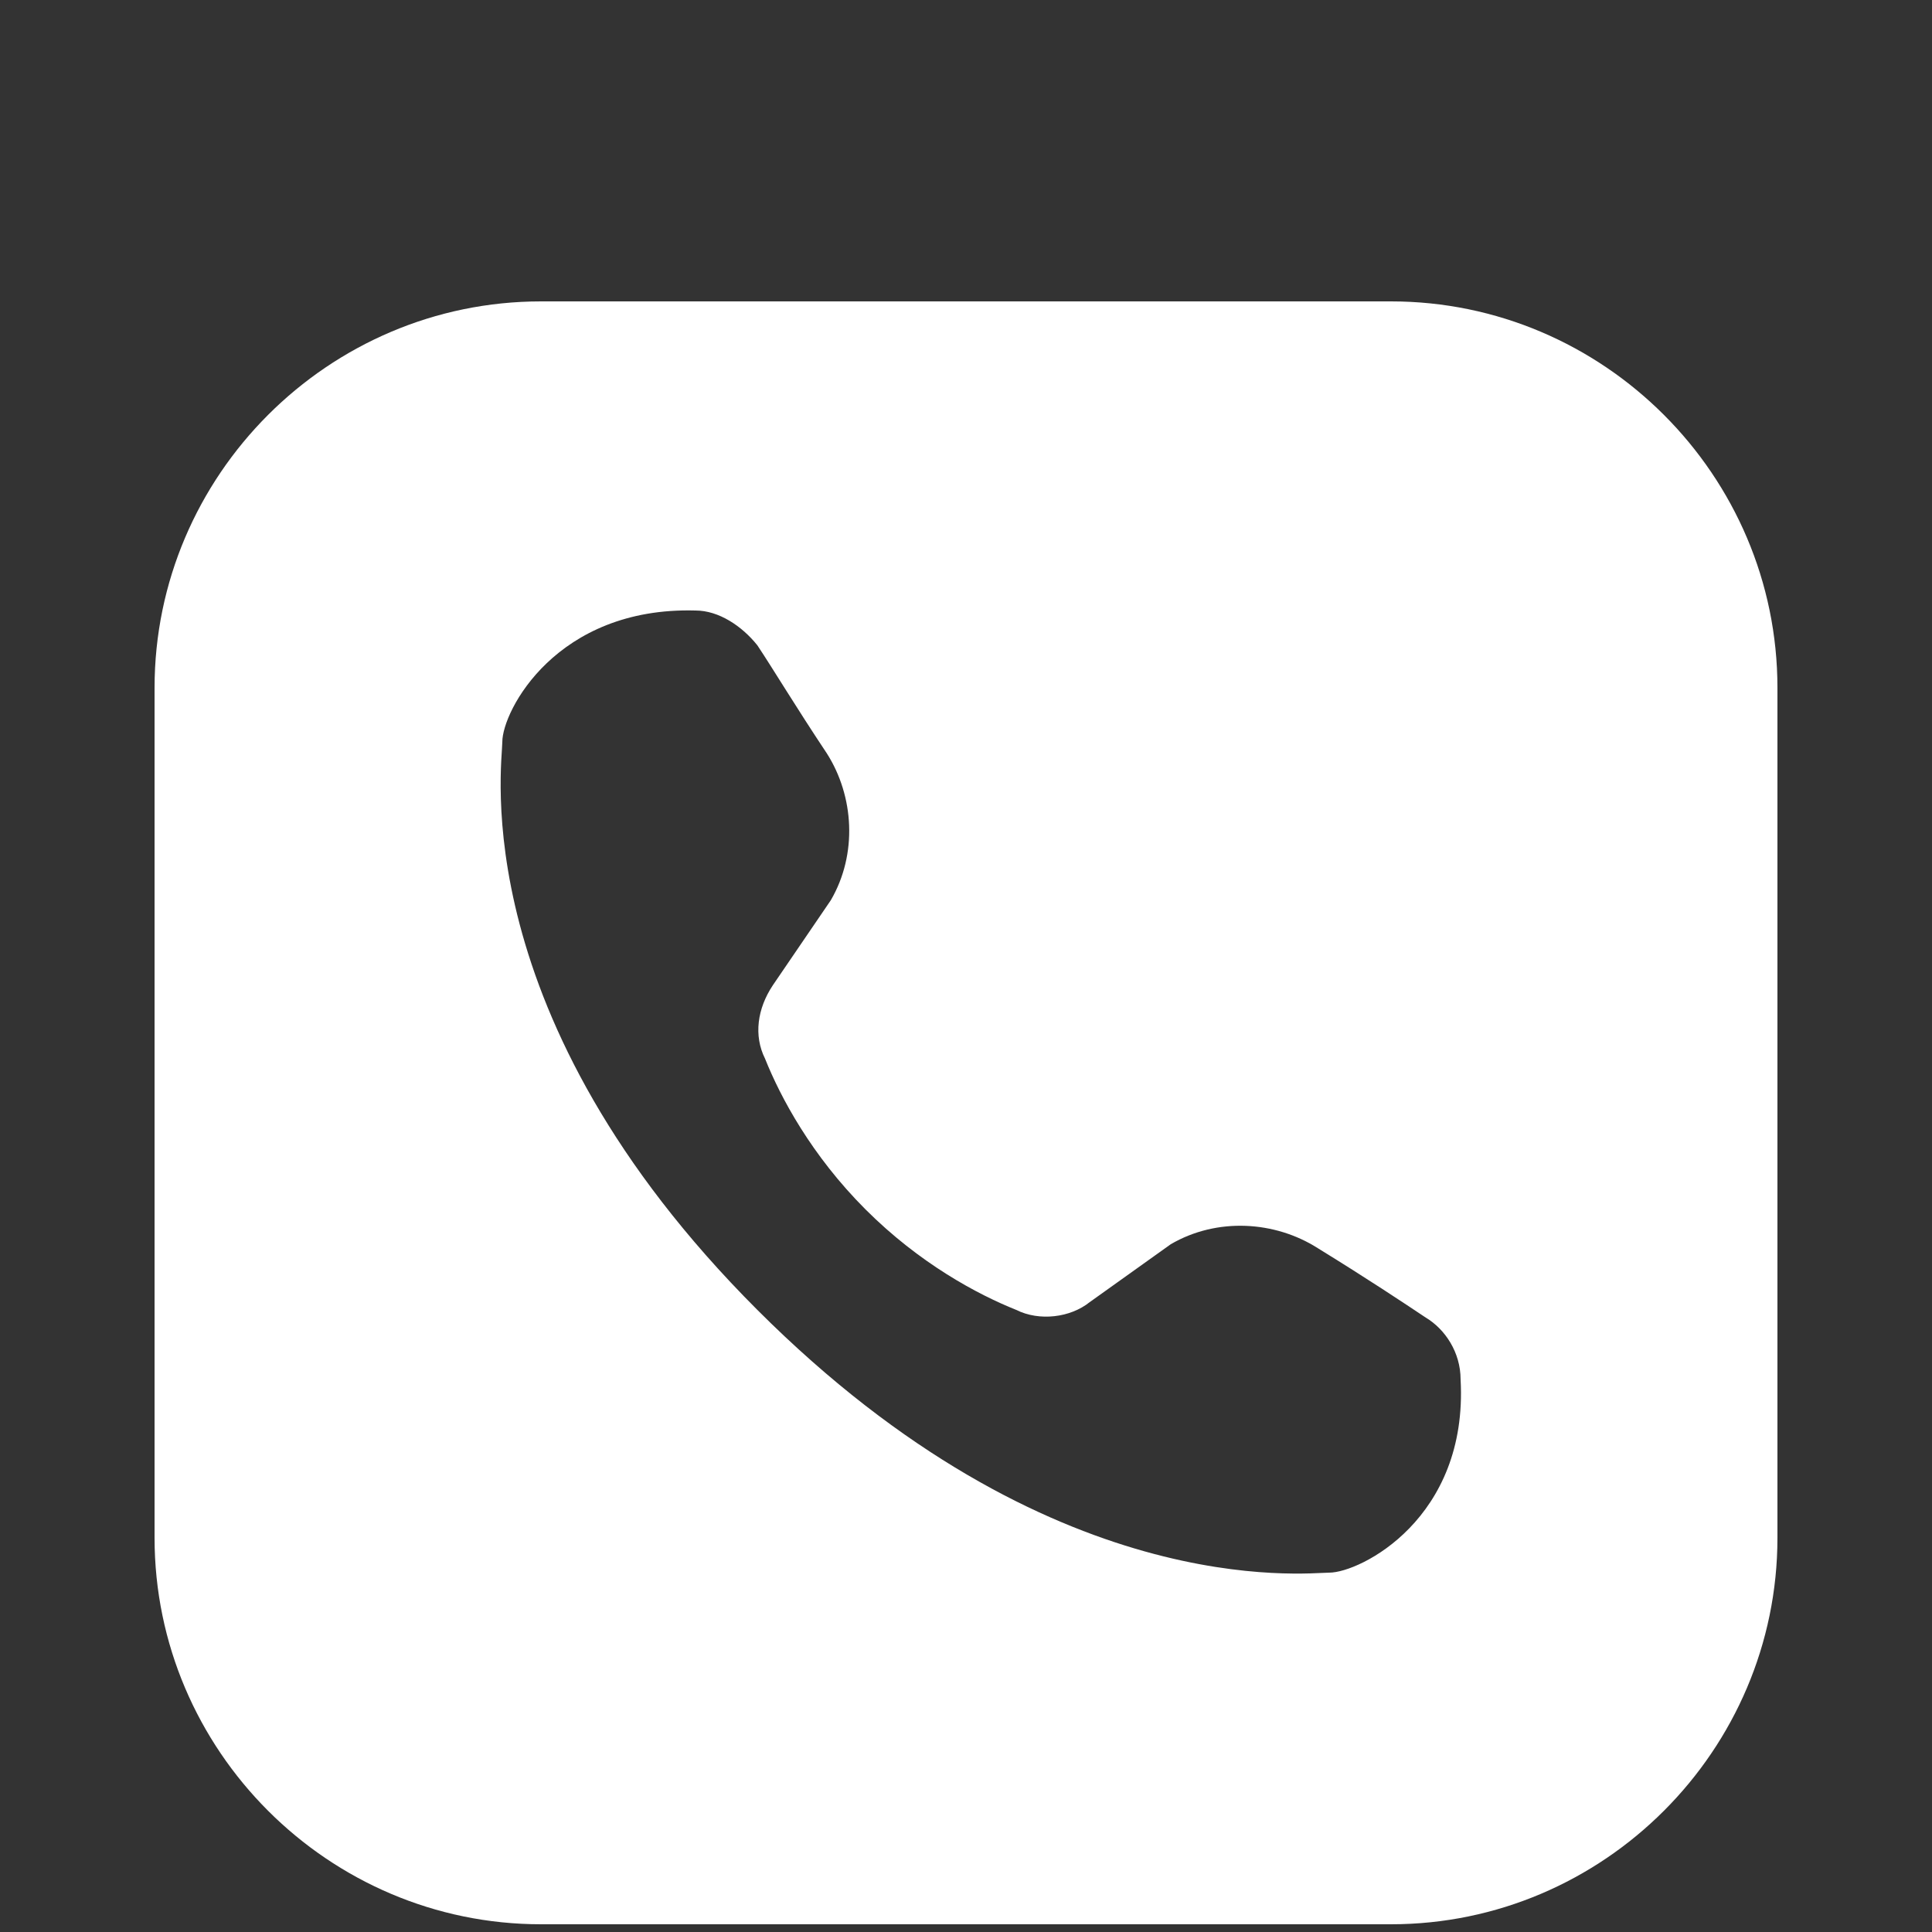 <?xml version="1.0" encoding="utf-8"?>
<!-- Generator: Adobe Illustrator 26.5.0, SVG Export Plug-In . SVG Version: 6.00 Build 0)  -->
<svg version="1.1" id="Vrstva_1" xmlns="http://www.w3.org/2000/svg" xmlns:xlink="http://www.w3.org/1999/xlink" x="0px" y="0px"
	 viewBox="0 0 50 50" style="enable-background:new 0 0 50 50;" xml:space="preserve">
<rect x="0" y="0" width="50" height="50" fill="#333333" stroke="none"/>
<style type="text/css">
	.st0{fill:#FFFFFF;}
</style>
<path class="st0" d="M14,7.8c-5.5,0-10,4.5-10,10v22c0,5.5,4.5,10,10,10h22c5.5,0,10-4.5,10-10v-22c0-5.5-4.5-10-10-10H14z M18,15.8
	c0.6,0,1.2,0.4,1.6,0.9c0.4,0.6,1,1.6,1.8,2.8c0.7,1.1,0.8,2.6,0.1,3.8L20,25.5c-0.4,0.6-0.5,1.3-0.2,1.9c0.4,1,1.2,2.5,2.6,3.9
	s2.9,2.2,3.9,2.6c0.6,0.3,1.4,0.2,1.9-0.2l2.1-1.5c1.2-0.7,2.7-0.6,3.8,0.1c1.3,0.8,2.2,1.4,2.8,1.8c0.5,0.3,0.9,0.9,0.9,1.6
	c0.2,3.6-2.6,5-3.4,5c-0.6,0-7.2,0.8-14.8-6.8S13,19.8,13,19.2C13,18.4,14.4,15.7,18,15.8z"/>
</svg>
